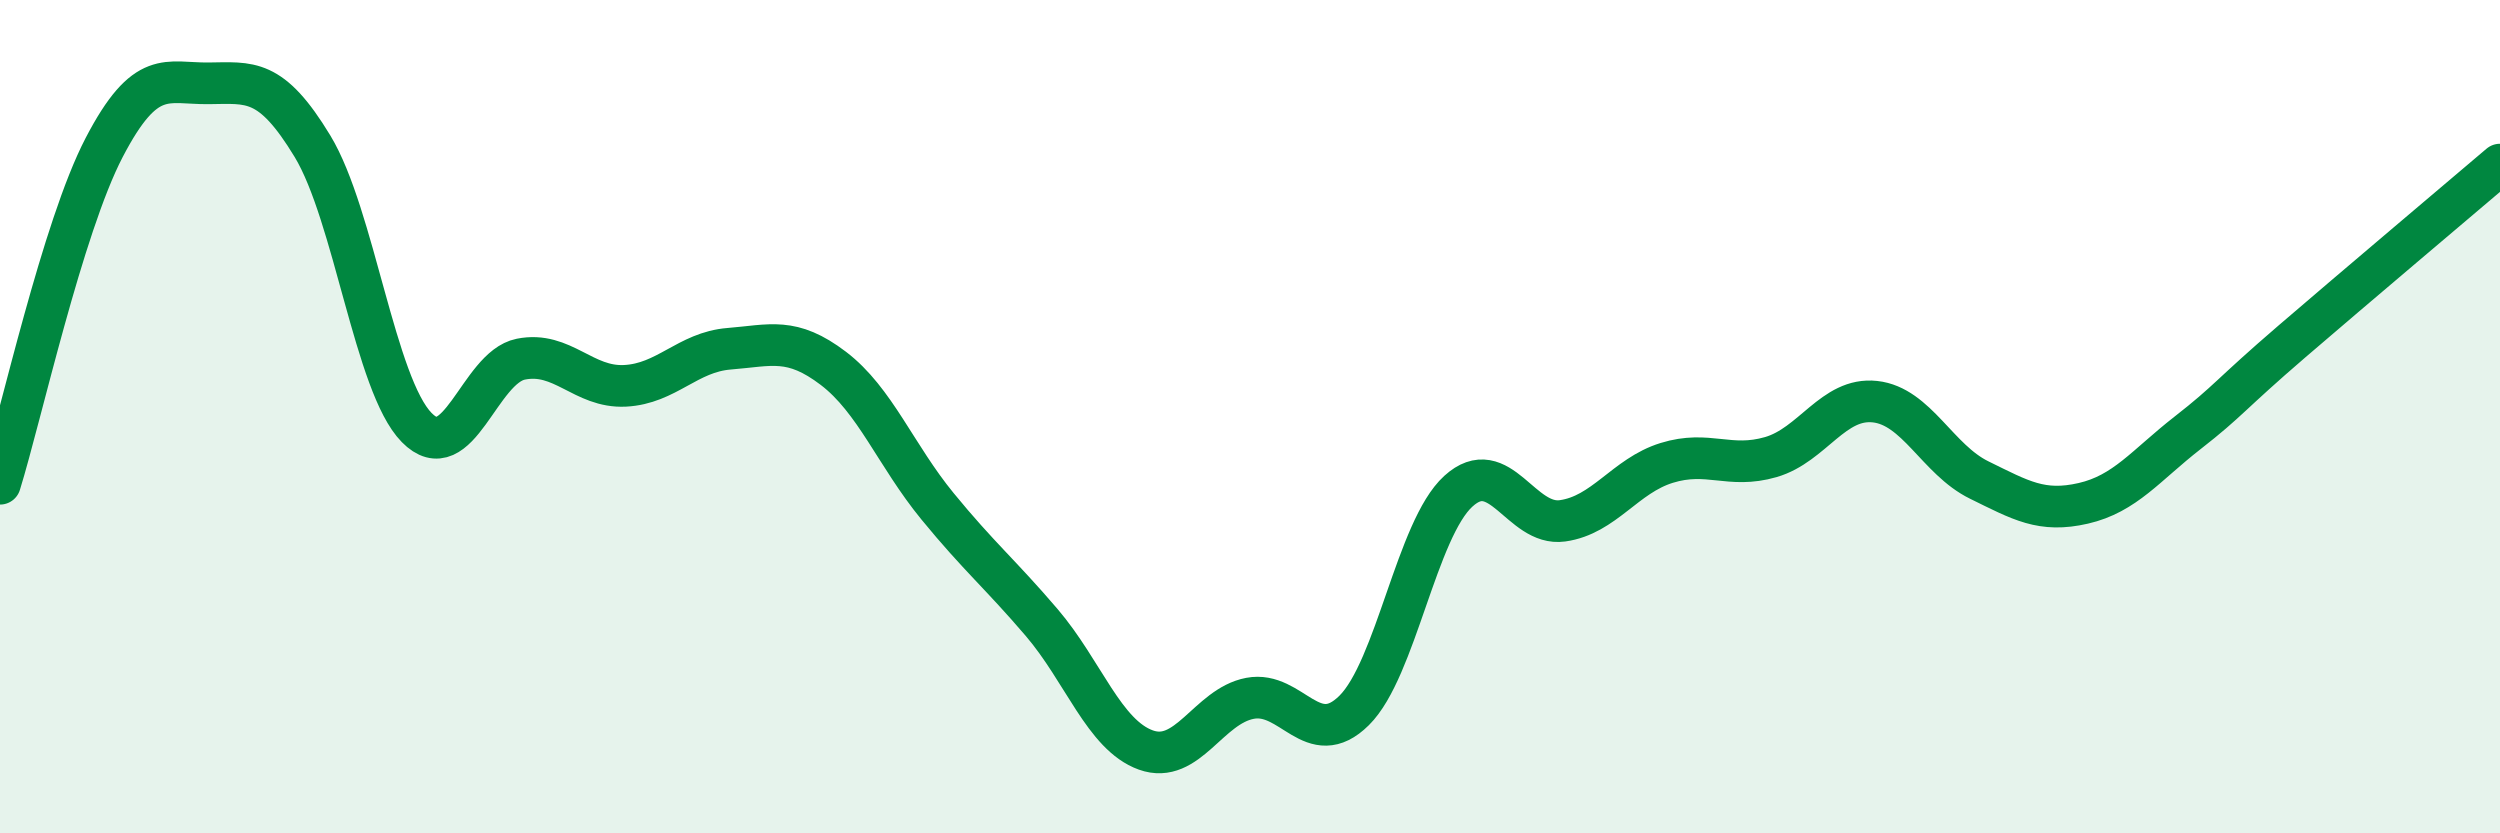 
    <svg width="60" height="20" viewBox="0 0 60 20" xmlns="http://www.w3.org/2000/svg">
      <path
        d="M 0,11.61 C 0.5,10 1.5,5.46 2.5,3.54 C 3.5,1.62 4,2.01 5,2 C 6,1.99 6.5,1.86 7.5,3.51 C 8.5,5.16 9,9.24 10,10.26 C 11,11.28 11.5,8.82 12.5,8.62 C 13.5,8.42 14,9.31 15,9.26 C 16,9.21 16.5,8.45 17.5,8.37 C 18.5,8.29 19,8.08 20,8.84 C 21,9.6 21.5,10.93 22.5,12.15 C 23.5,13.37 24,13.77 25,14.94 C 26,16.11 26.5,17.64 27.5,18 C 28.5,18.36 29,16.95 30,16.76 C 31,16.57 31.5,18.04 32.5,17.05 C 33.5,16.06 34,12.7 35,11.79 C 36,10.88 36.5,12.64 37.5,12.5 C 38.5,12.36 39,11.42 40,11.11 C 41,10.8 41.5,11.26 42.5,10.97 C 43.5,10.68 44,9.53 45,9.64 C 46,9.75 46.5,11.03 47.5,11.52 C 48.5,12.01 49,12.31 50,12.08 C 51,11.85 51.5,11.17 52.5,10.39 C 53.5,9.61 53.5,9.49 55,8.2 C 56.5,6.91 59,4.8 60,3.95L60 20L0 20Z"
        fill="#008740"
        opacity="0.1"
        stroke-linecap="round"
        stroke-linejoin="round"
      />
      <path
        d="M 0,11.61 C 0.5,10 1.5,5.46 2.5,3.54 C 3.5,1.62 4,2.01 5,2 C 6,1.99 6.5,1.86 7.5,3.51 C 8.5,5.16 9,9.24 10,10.26 C 11,11.28 11.5,8.82 12.5,8.62 C 13.5,8.42 14,9.31 15,9.26 C 16,9.21 16.5,8.45 17.5,8.37 C 18.5,8.29 19,8.08 20,8.84 C 21,9.6 21.5,10.93 22.5,12.15 C 23.5,13.37 24,13.77 25,14.94 C 26,16.11 26.5,17.64 27.5,18 C 28.5,18.36 29,16.95 30,16.76 C 31,16.57 31.5,18.04 32.5,17.05 C 33.5,16.06 34,12.7 35,11.79 C 36,10.88 36.5,12.64 37.5,12.5 C 38.5,12.36 39,11.42 40,11.11 C 41,10.8 41.5,11.26 42.5,10.97 C 43.5,10.68 44,9.53 45,9.64 C 46,9.75 46.5,11.03 47.5,11.52 C 48.5,12.01 49,12.31 50,12.08 C 51,11.85 51.5,11.17 52.5,10.39 C 53.5,9.61 53.5,9.49 55,8.2 C 56.5,6.91 59,4.8 60,3.95"
        stroke="#008740"
        stroke-width="1"
        fill="none"
        stroke-linecap="round"
        stroke-linejoin="round"
      />
    </svg>
  